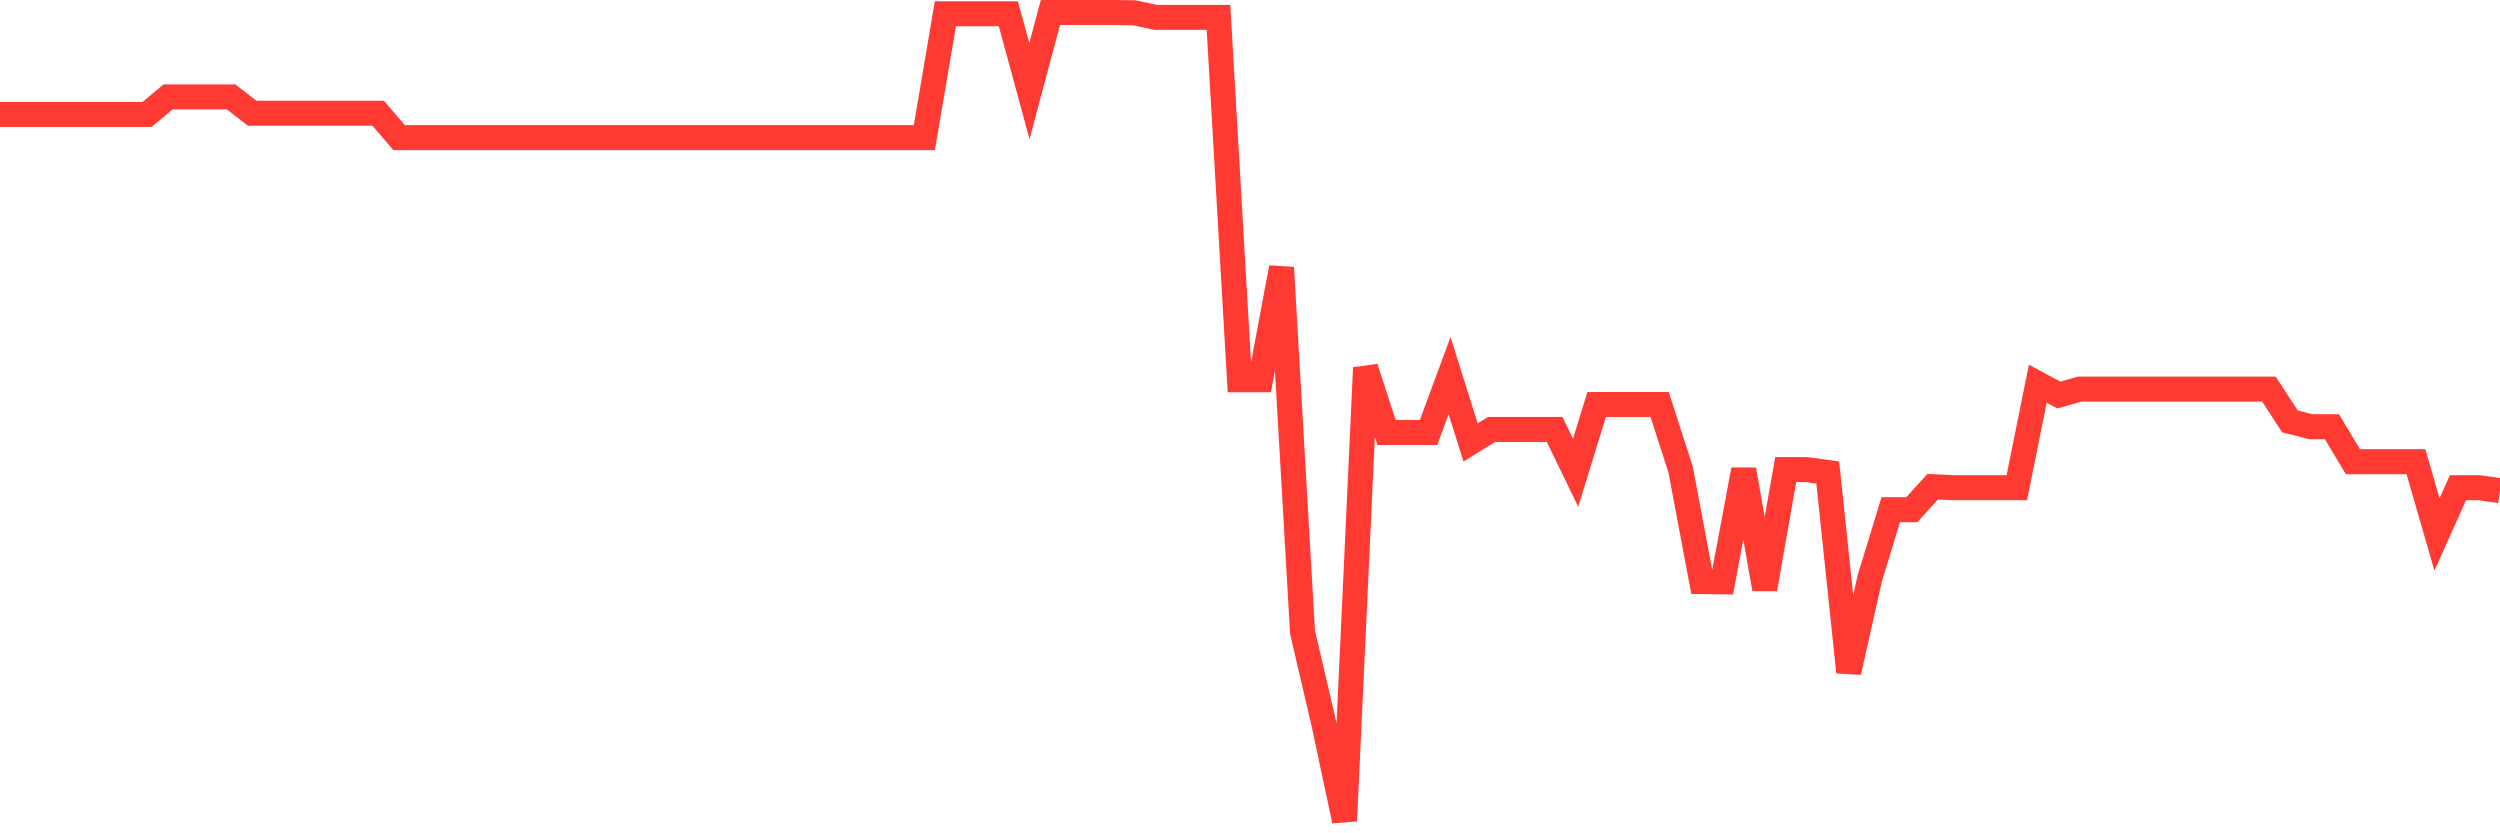 <svg
  xmlns="http://www.w3.org/2000/svg"
  xmlns:xlink="http://www.w3.org/1999/xlink"
  width="120"
  height="40"
  viewBox="0 0 120 40"
  preserveAspectRatio="none"
>
  <polyline
    points="0,5.493 1.008,5.493 2.017,5.493 3.025,5.493 4.034,5.493 5.042,5.493 6.05,5.493 7.059,5.493 8.067,4.65 9.076,4.65 10.084,4.65 11.092,4.65 12.101,5.434 13.109,5.434 14.118,5.434 15.126,5.434 16.134,5.434 17.143,5.434 18.151,5.434 19.16,6.607 20.168,6.607 21.176,6.607 22.185,6.607 23.193,6.607 24.202,6.607 25.21,6.607 26.218,6.607 27.227,6.607 28.235,6.607 29.244,6.607 30.252,6.607 31.261,6.607 32.269,6.607 33.277,6.607 34.286,6.607 35.294,6.607 36.303,6.607 37.311,6.607 38.319,6.607 39.328,6.607 40.336,6.607 41.345,6.607 42.353,6.607 43.361,6.607 44.37,6.607 45.378,0.662 46.387,0.662 47.395,0.662 48.403,0.662 49.412,4.372 50.42,0.6 51.429,0.6 52.437,0.6 53.445,0.6 54.454,0.615 55.462,0.834 56.471,0.834 57.479,0.834 58.487,0.834 59.496,18.229 60.504,18.229 61.513,12.844 62.521,30.344 63.529,34.661 64.538,39.4 65.546,17.651 66.555,20.761 67.563,20.761 68.571,20.761 69.58,18.032 70.588,21.237 71.597,20.613 72.605,20.613 73.613,20.613 74.622,20.613 75.63,22.692 76.639,19.416 77.647,19.416 78.655,19.416 79.664,19.416 80.672,22.548 81.681,27.915 82.689,27.928 83.697,22.545 84.706,28.274 85.714,22.54 86.723,22.54 87.731,22.68 88.739,32.264 89.748,27.762 90.756,24.467 91.765,24.467 92.773,23.36 93.782,23.411 94.79,23.411 95.798,23.411 96.807,23.411 97.815,18.416 98.824,18.961 99.832,18.676 100.84,18.676 101.849,18.676 102.857,18.676 103.866,18.676 104.874,18.676 105.882,18.676 106.891,18.676 107.899,18.676 108.908,18.676 109.916,20.225 110.924,20.483 111.933,20.483 112.941,22.163 113.95,22.163 114.958,22.163 115.966,22.163 116.975,25.655 117.983,23.409 118.992,23.409 120,23.551"
    fill="none"
    stroke="#ff3a33"
    stroke-width="1.2"
  >
  </polyline>
</svg>